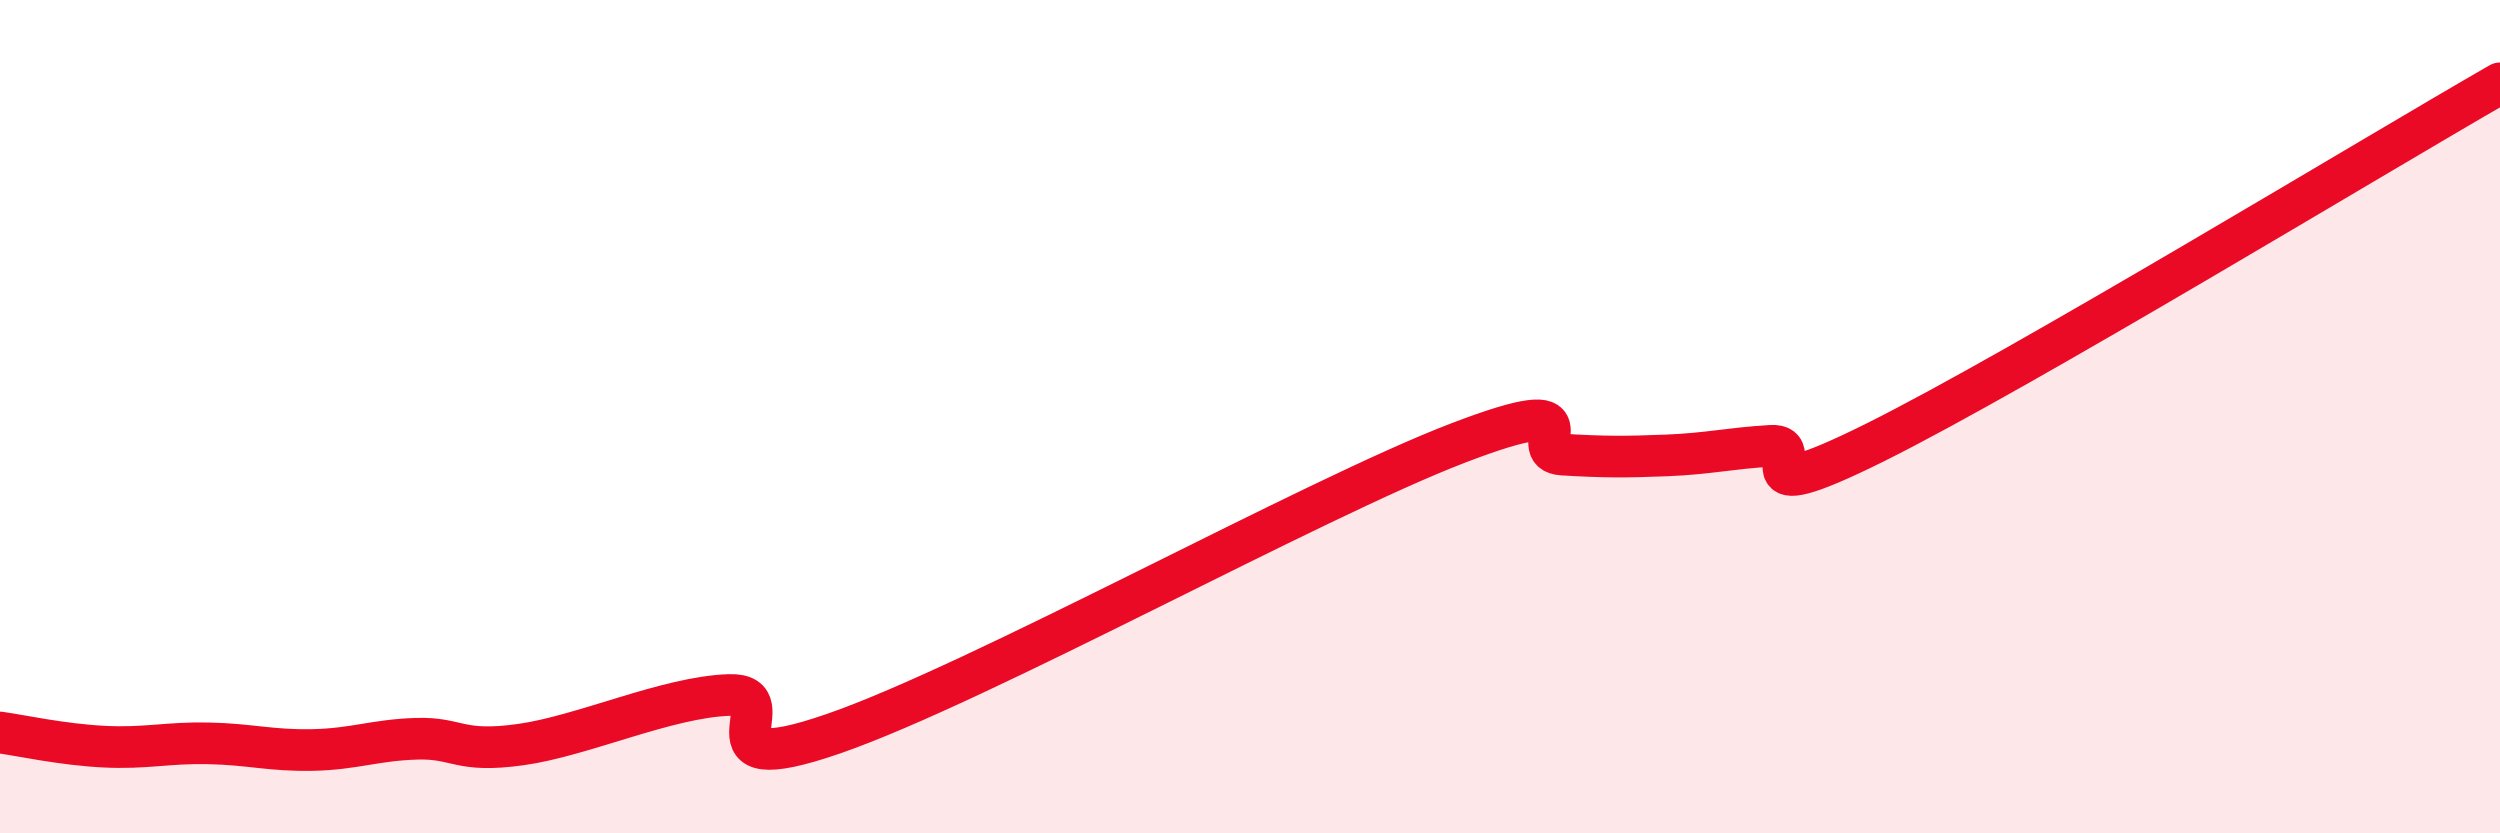 
    <svg width="60" height="20" viewBox="0 0 60 20" xmlns="http://www.w3.org/2000/svg">
      <path
        d="M 0,17.58 C 0.5,17.65 1.5,17.87 2.5,17.92 C 3.5,17.97 4,17.82 5,17.84 C 6,17.86 6.5,18.02 7.5,18 C 8.5,17.98 9,17.76 10,17.73 C 11,17.7 11,18.08 12.5,17.87 C 14,17.66 16,16.73 17.5,16.68 C 19,16.63 16.5,18.82 20,17.61 C 23.5,16.4 31.5,11.97 35,10.63 C 38.5,9.29 36.5,10.85 37.5,10.91 C 38.5,10.97 39,10.97 40,10.93 C 41,10.89 41.5,10.76 42.5,10.7 C 43.5,10.64 41.5,12.36 45,10.62 C 48.5,8.88 57,3.72 60,2L60 20L0 20Z"
        fill="#EB0A25"
        opacity="0.1"
        stroke-linecap="round"
        stroke-linejoin="round"
      />
      <path
        d="M 0,17.58 C 0.5,17.65 1.5,17.87 2.5,17.92 C 3.5,17.97 4,17.82 5,17.84 C 6,17.86 6.5,18.02 7.5,18 C 8.5,17.98 9,17.76 10,17.73 C 11,17.7 11,18.08 12.5,17.87 C 14,17.66 16,16.73 17.5,16.68 C 19,16.63 16.5,18.82 20,17.61 C 23.5,16.4 31.5,11.97 35,10.63 C 38.5,9.29 36.5,10.85 37.5,10.91 C 38.5,10.97 39,10.97 40,10.93 C 41,10.89 41.5,10.76 42.5,10.7 C 43.5,10.64 41.5,12.36 45,10.62 C 48.5,8.88 57,3.72 60,2"
        stroke="#EB0A25"
        stroke-width="1"
        fill="none"
        stroke-linecap="round"
        stroke-linejoin="round"
      />
    </svg>
  